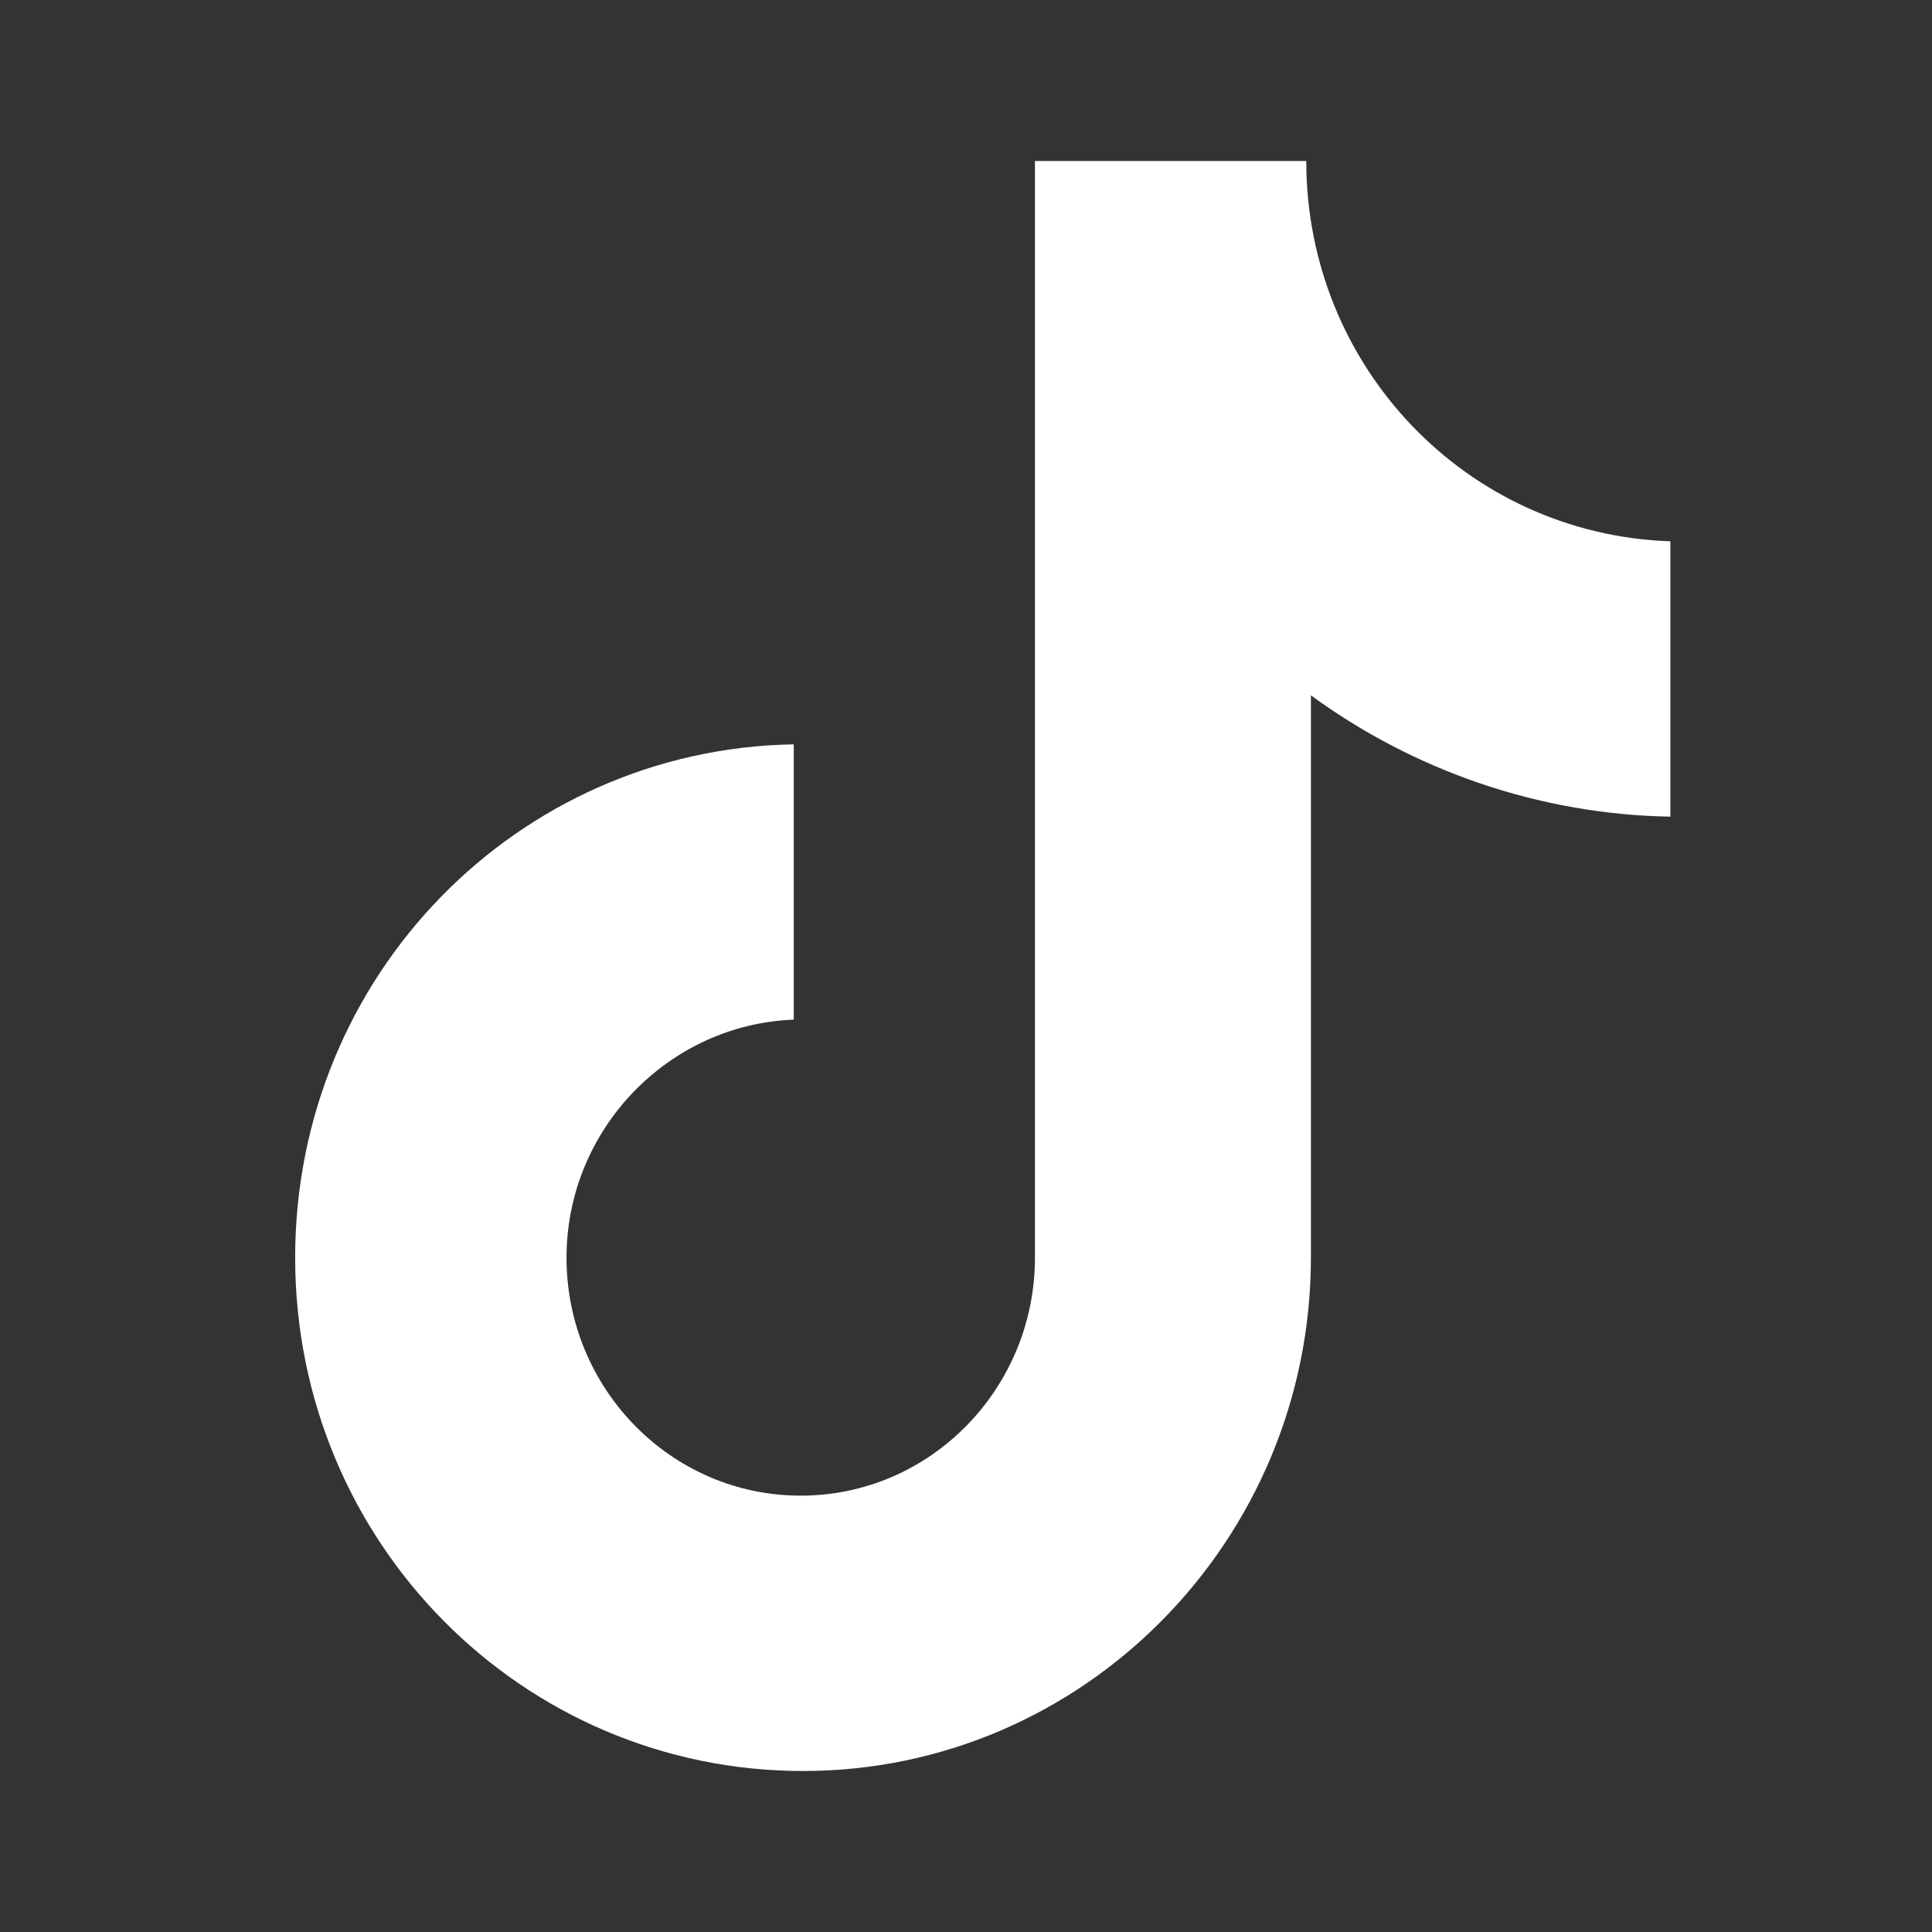 <?xml version="1.0" encoding="UTF-8"?> <svg xmlns="http://www.w3.org/2000/svg" width="48" height="48" viewBox="0 0 48 48" fill="none"><rect x="0" y="0" width="48" height="48" fill="#333333" stroke="none"/> <path d="M32.454 4H25.713V31.246C25.713 34.493 23.12 37.159 19.894 37.159C16.667 37.159 14.075 34.493 14.075 31.246C14.075 28.058 16.61 25.449 19.721 25.333V18.493C12.864 18.609 7.333 24.232 7.333 31.246C7.333 38.319 12.98 44 19.951 44C26.923 44 32.569 38.261 32.569 31.246V17.275C35.105 19.13 38.216 20.232 41.5 20.29V13.449C36.43 13.275 32.454 9.101 32.454 4Z" fill="white"></path> </svg> 